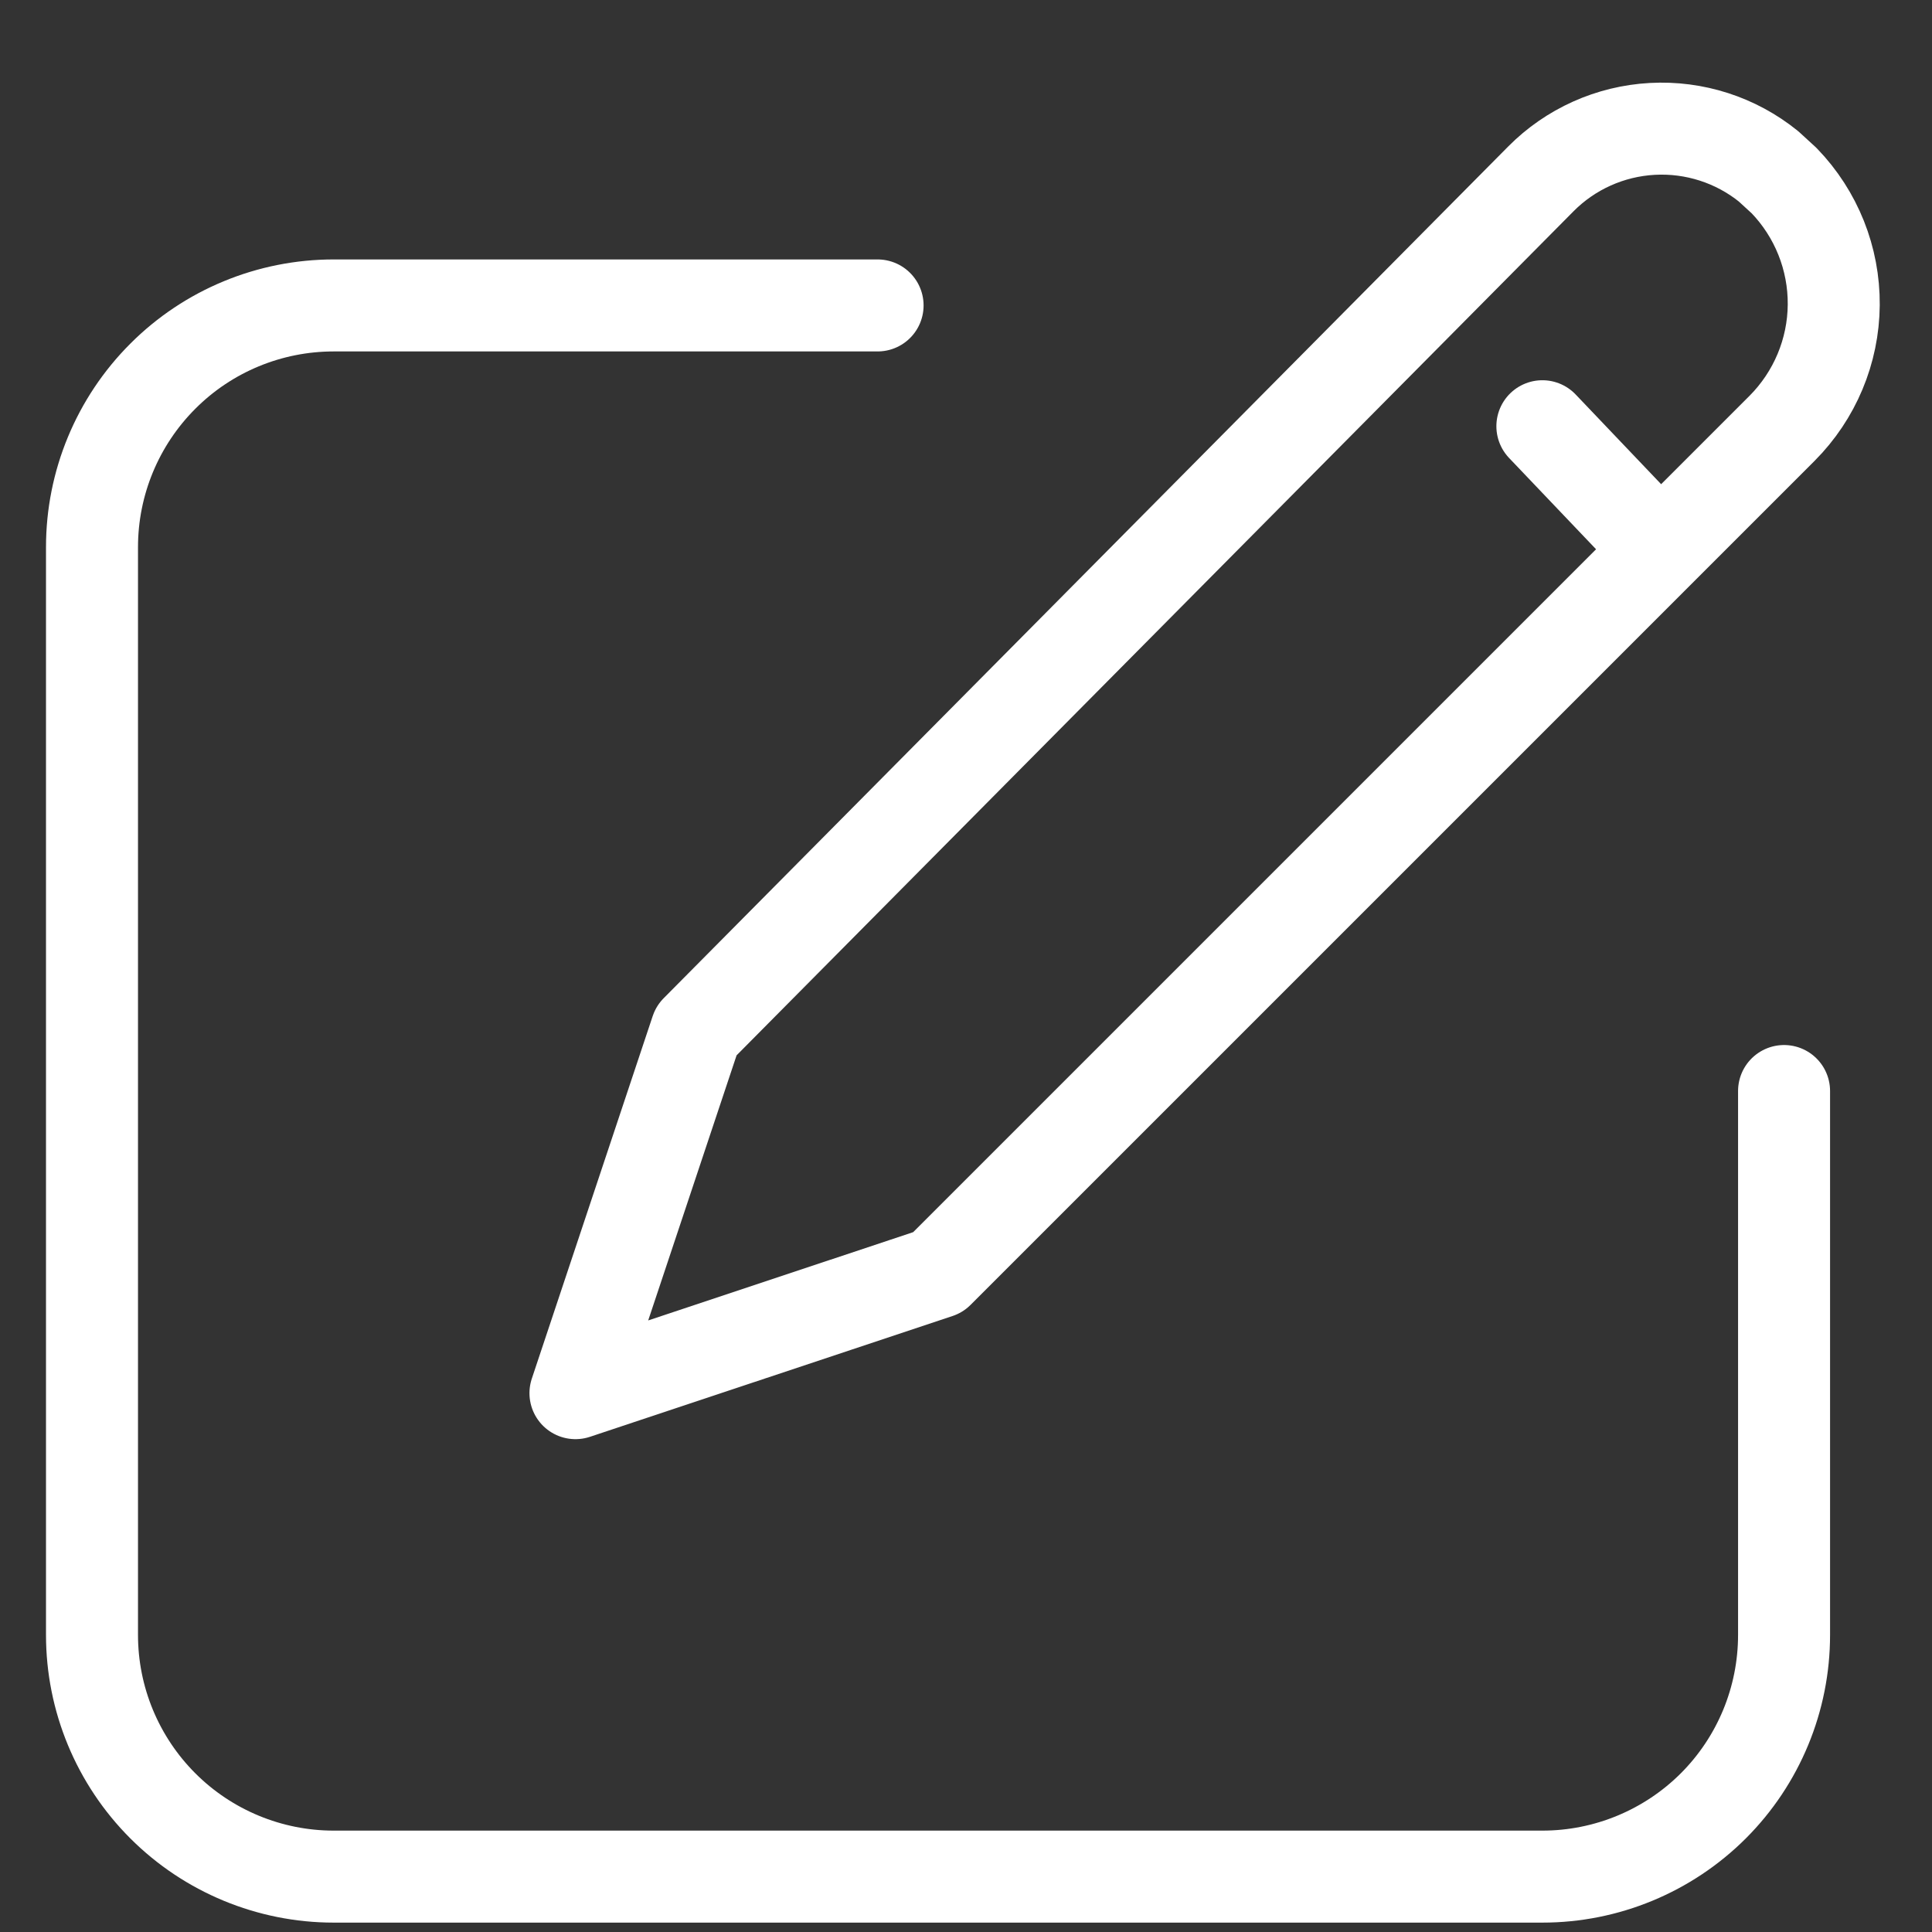 <svg width="21" height="21" viewBox="0 0 21 21" fill="none" xmlns="http://www.w3.org/2000/svg">
<rect x="0" y="0" width="21" height="21" fill="#333333" stroke="none"/>
<path d="M9.539 3.32H3.627C2.931 3.32 2.262 3.596 1.77 4.089C1.277 4.582 1 5.25 1 5.947V17.771C1 18.468 1.277 19.136 1.77 19.629C2.262 20.121 2.931 20.398 3.627 20.398H16.765C17.462 20.398 18.13 20.121 18.623 19.629C19.116 19.136 19.392 18.468 19.392 17.771V11.859" stroke="white" stroke-linecap="round" stroke-linejoin="round"/>
<path d="M16.765 4.633L18.017 5.947M19.392 1.963C19.742 2.325 19.936 2.81 19.932 3.314C19.928 3.817 19.726 4.299 19.37 4.656L10.196 13.83L6.255 15.143L7.569 11.202L16.748 1.945C17.07 1.62 17.502 1.426 17.96 1.401C18.417 1.376 18.868 1.521 19.224 1.809L19.392 1.963Z" stroke="white" stroke-linecap="round" stroke-linejoin="round"/>
</svg>
